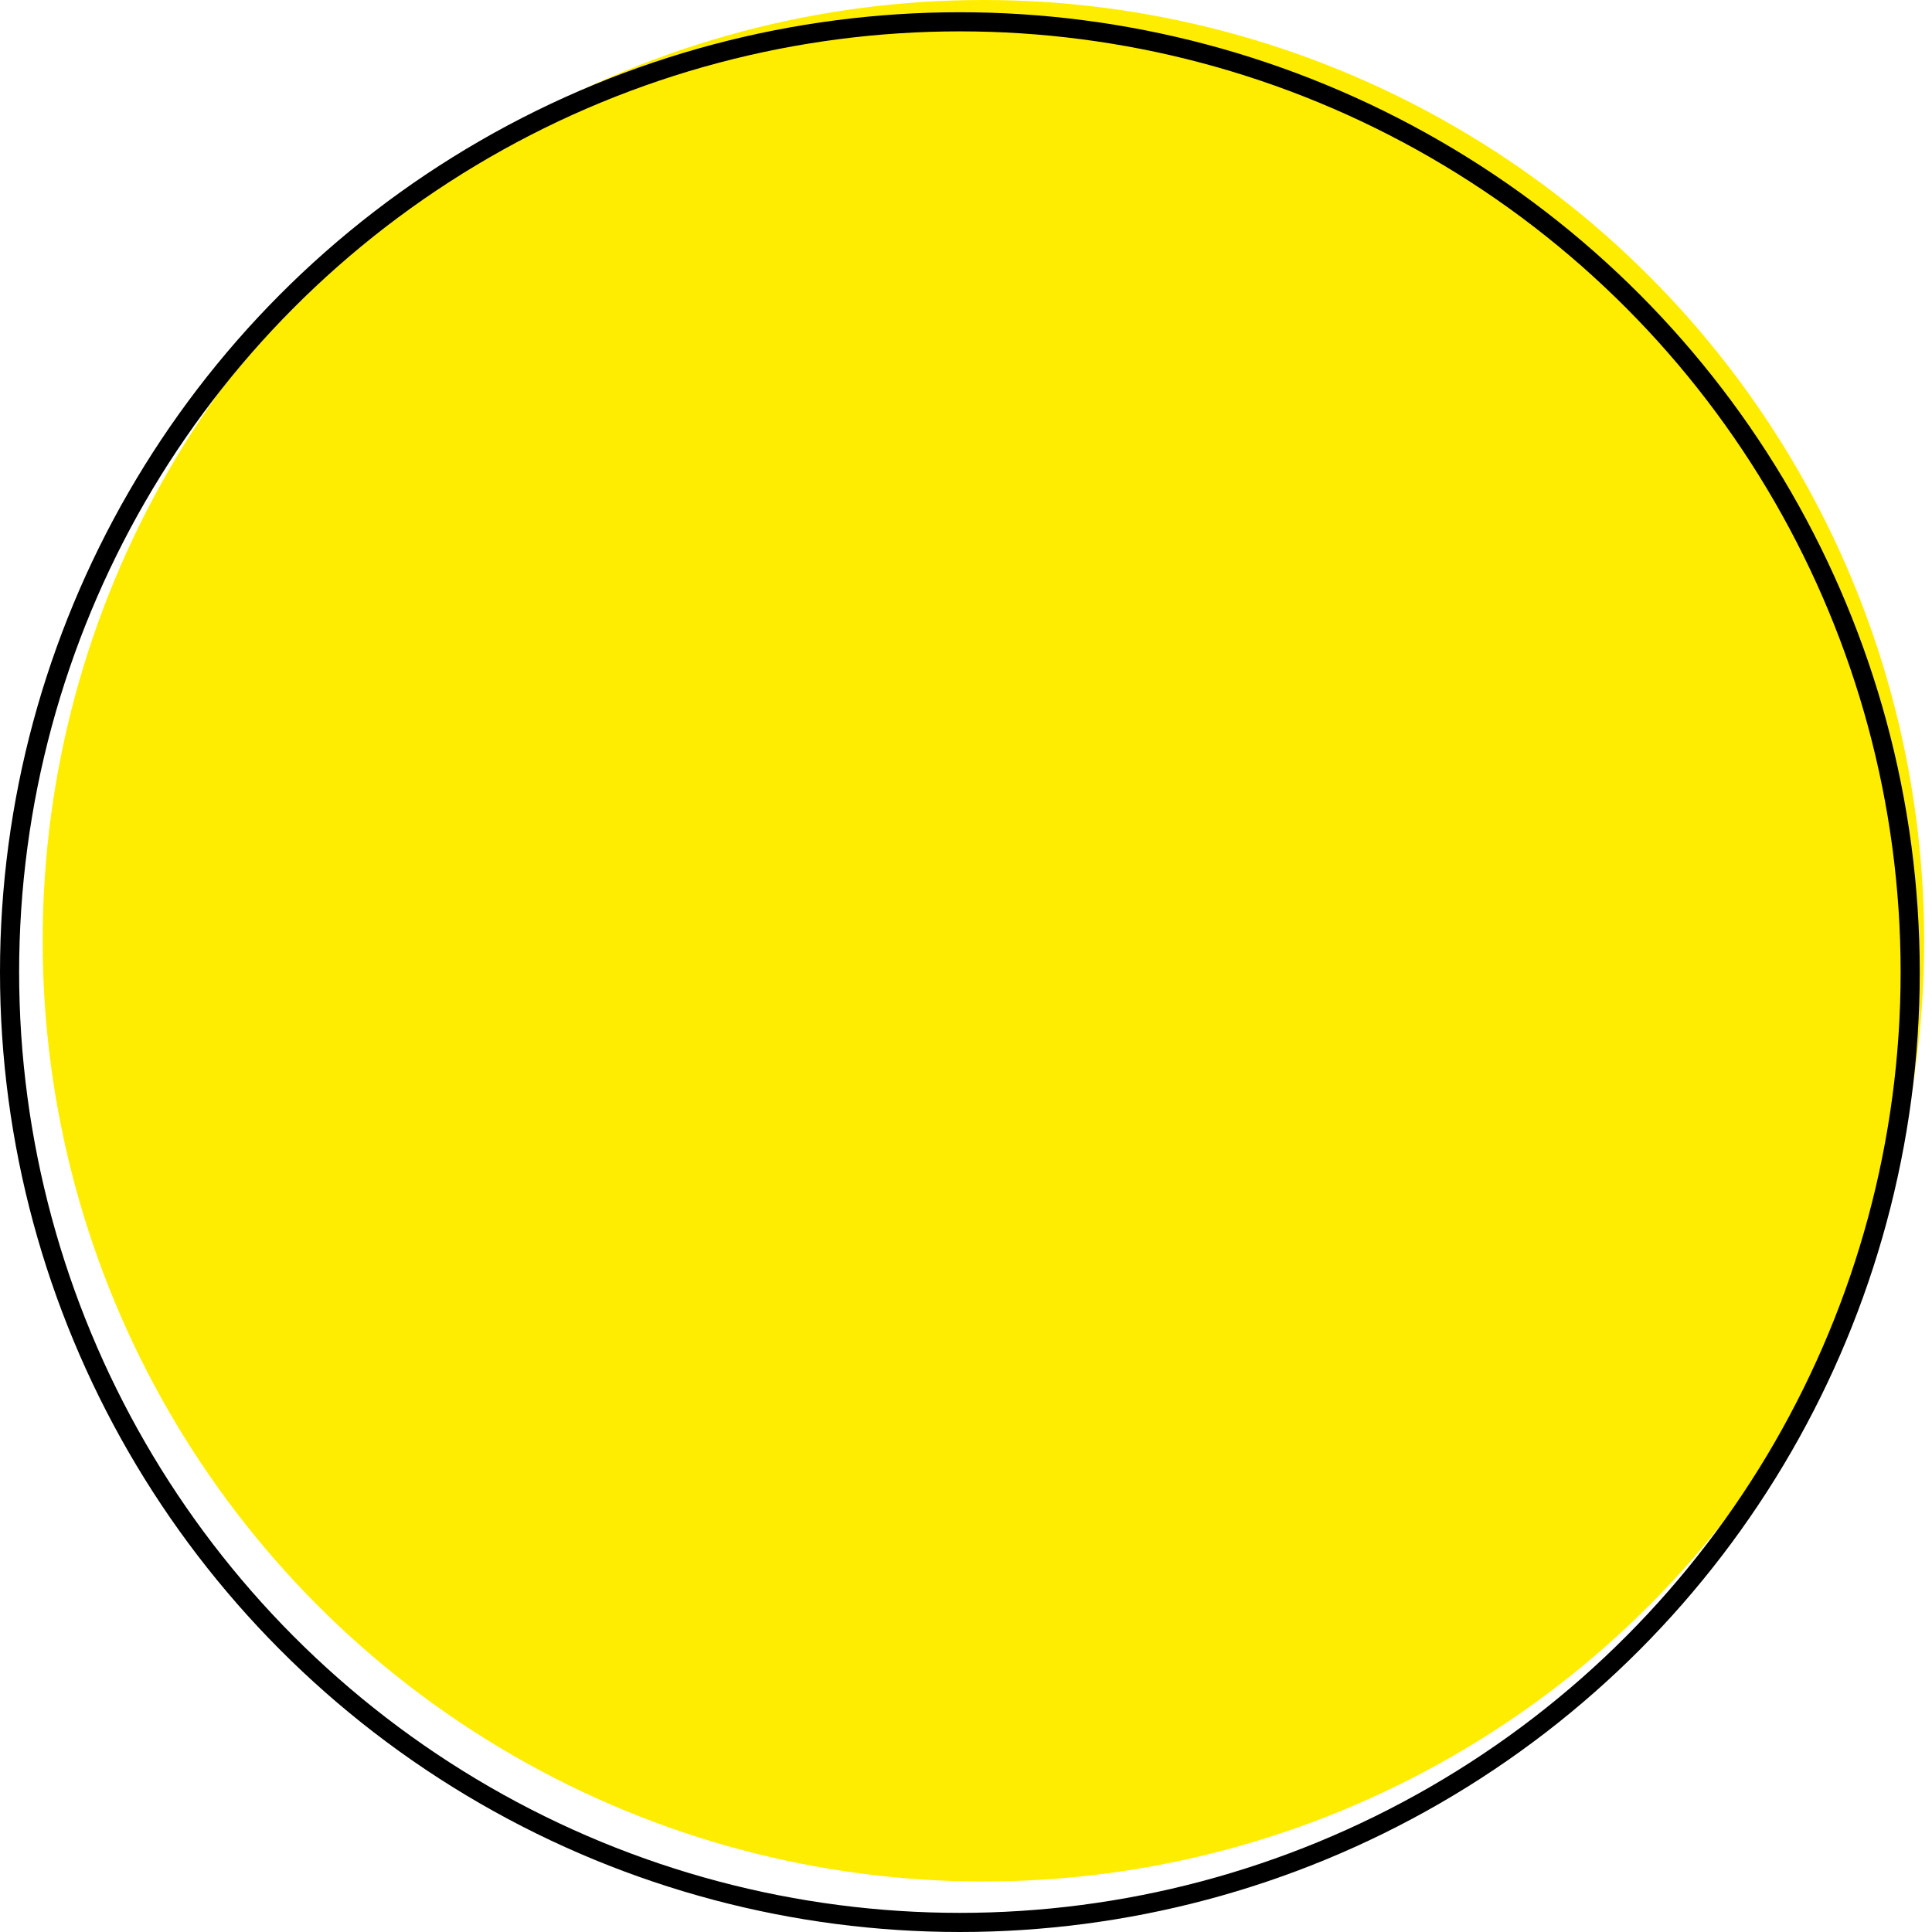 <svg xmlns="http://www.w3.org/2000/svg" width="202" height="202" viewBox="0 0 202 202">
    <g transform="translate(2)" fill="none" fill-rule="evenodd">
        <circle cx="100.82" cy="98.36" r="98.36" fill="#FFED00"/>
        <circle cx="98.36" cy="101.64" r="99.36" stroke="#000" stroke-width="2"/>
    </g>
</svg>
